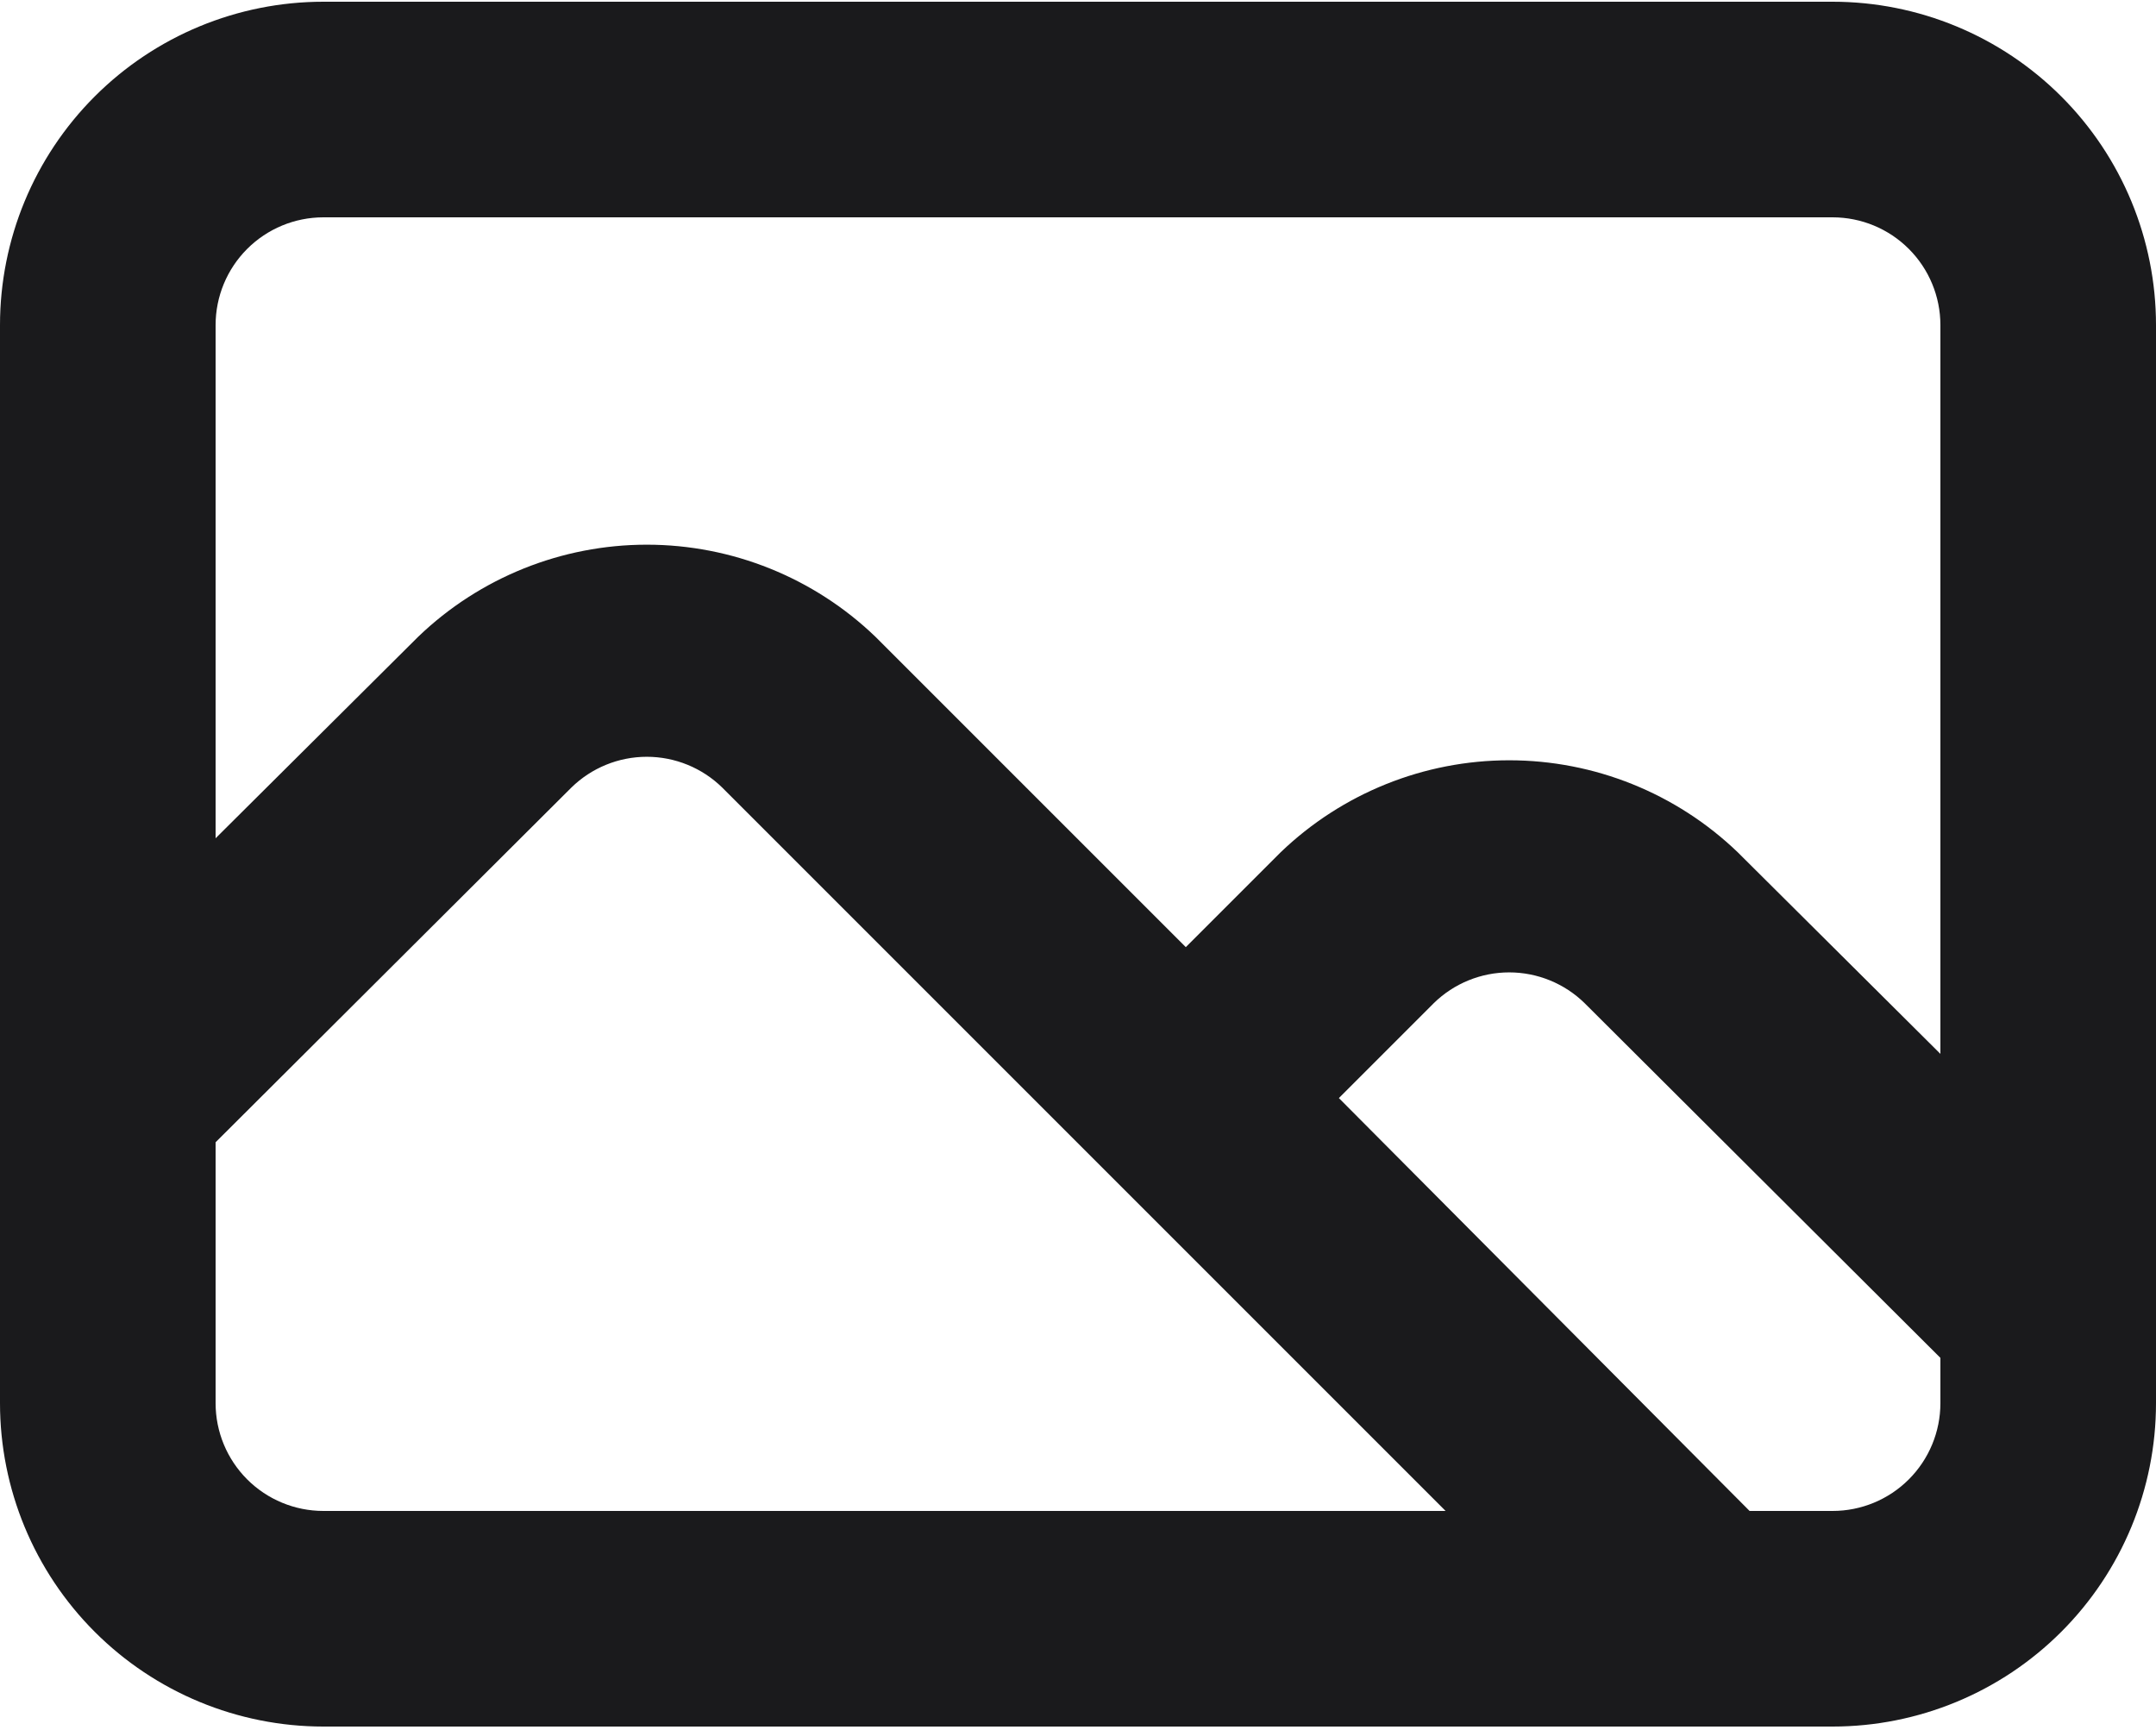 <svg xmlns="http://www.w3.org/2000/svg" fill="none" viewBox="0 0 400 321" height="321" width="400">
<path fill="#1A1A1C" d="M340 0.32H60C44.087 0.32 28.826 6.642 17.573 17.894C6.321 29.146 0 44.407 0 60.32V260.32C0 276.234 6.321 291.494 17.573 302.746C28.826 314 44.087 320.32 60 320.32H340C355.914 320.32 371.174 314 382.426 302.746C393.68 291.494 400 276.234 400 260.32V60.32C400 44.407 393.68 29.146 382.426 17.894C371.174 6.642 355.914 0.32 340 0.32ZM60 280.32C54.696 280.32 49.609 278.214 45.858 274.464C42.107 270.71 40 265.626 40 260.32V211.92L106 146.12C109.739 142.456 114.765 140.403 120 140.403C125.235 140.403 130.261 142.456 134 146.12L268.2 280.32H60ZM360 260.32C360 265.626 357.894 270.71 354.141 274.464C350.39 278.214 345.306 280.32 340 280.32H324.598L248.4 203.72L266 186.12C269.739 182.456 274.765 180.403 280 180.403C285.235 180.403 290.262 182.456 294 186.12L360 251.92V260.32ZM360 195.52L322.4 158.12C311.002 147.169 295.808 141.053 280 141.053C264.193 141.053 248.999 147.169 237.6 158.12L220 175.72L162.4 118.12C151.001 107.169 135.807 101.053 120 101.053C104.193 101.053 88.999 107.169 77.6 118.12L40 155.52V60.32C40 55.016 42.107 49.929 45.858 46.178C49.609 42.428 54.696 40.32 60 40.32H340C345.306 40.32 350.39 42.428 354.141 46.178C357.894 49.929 360 55.016 360 60.32V195.52Z"></path>
</svg>
